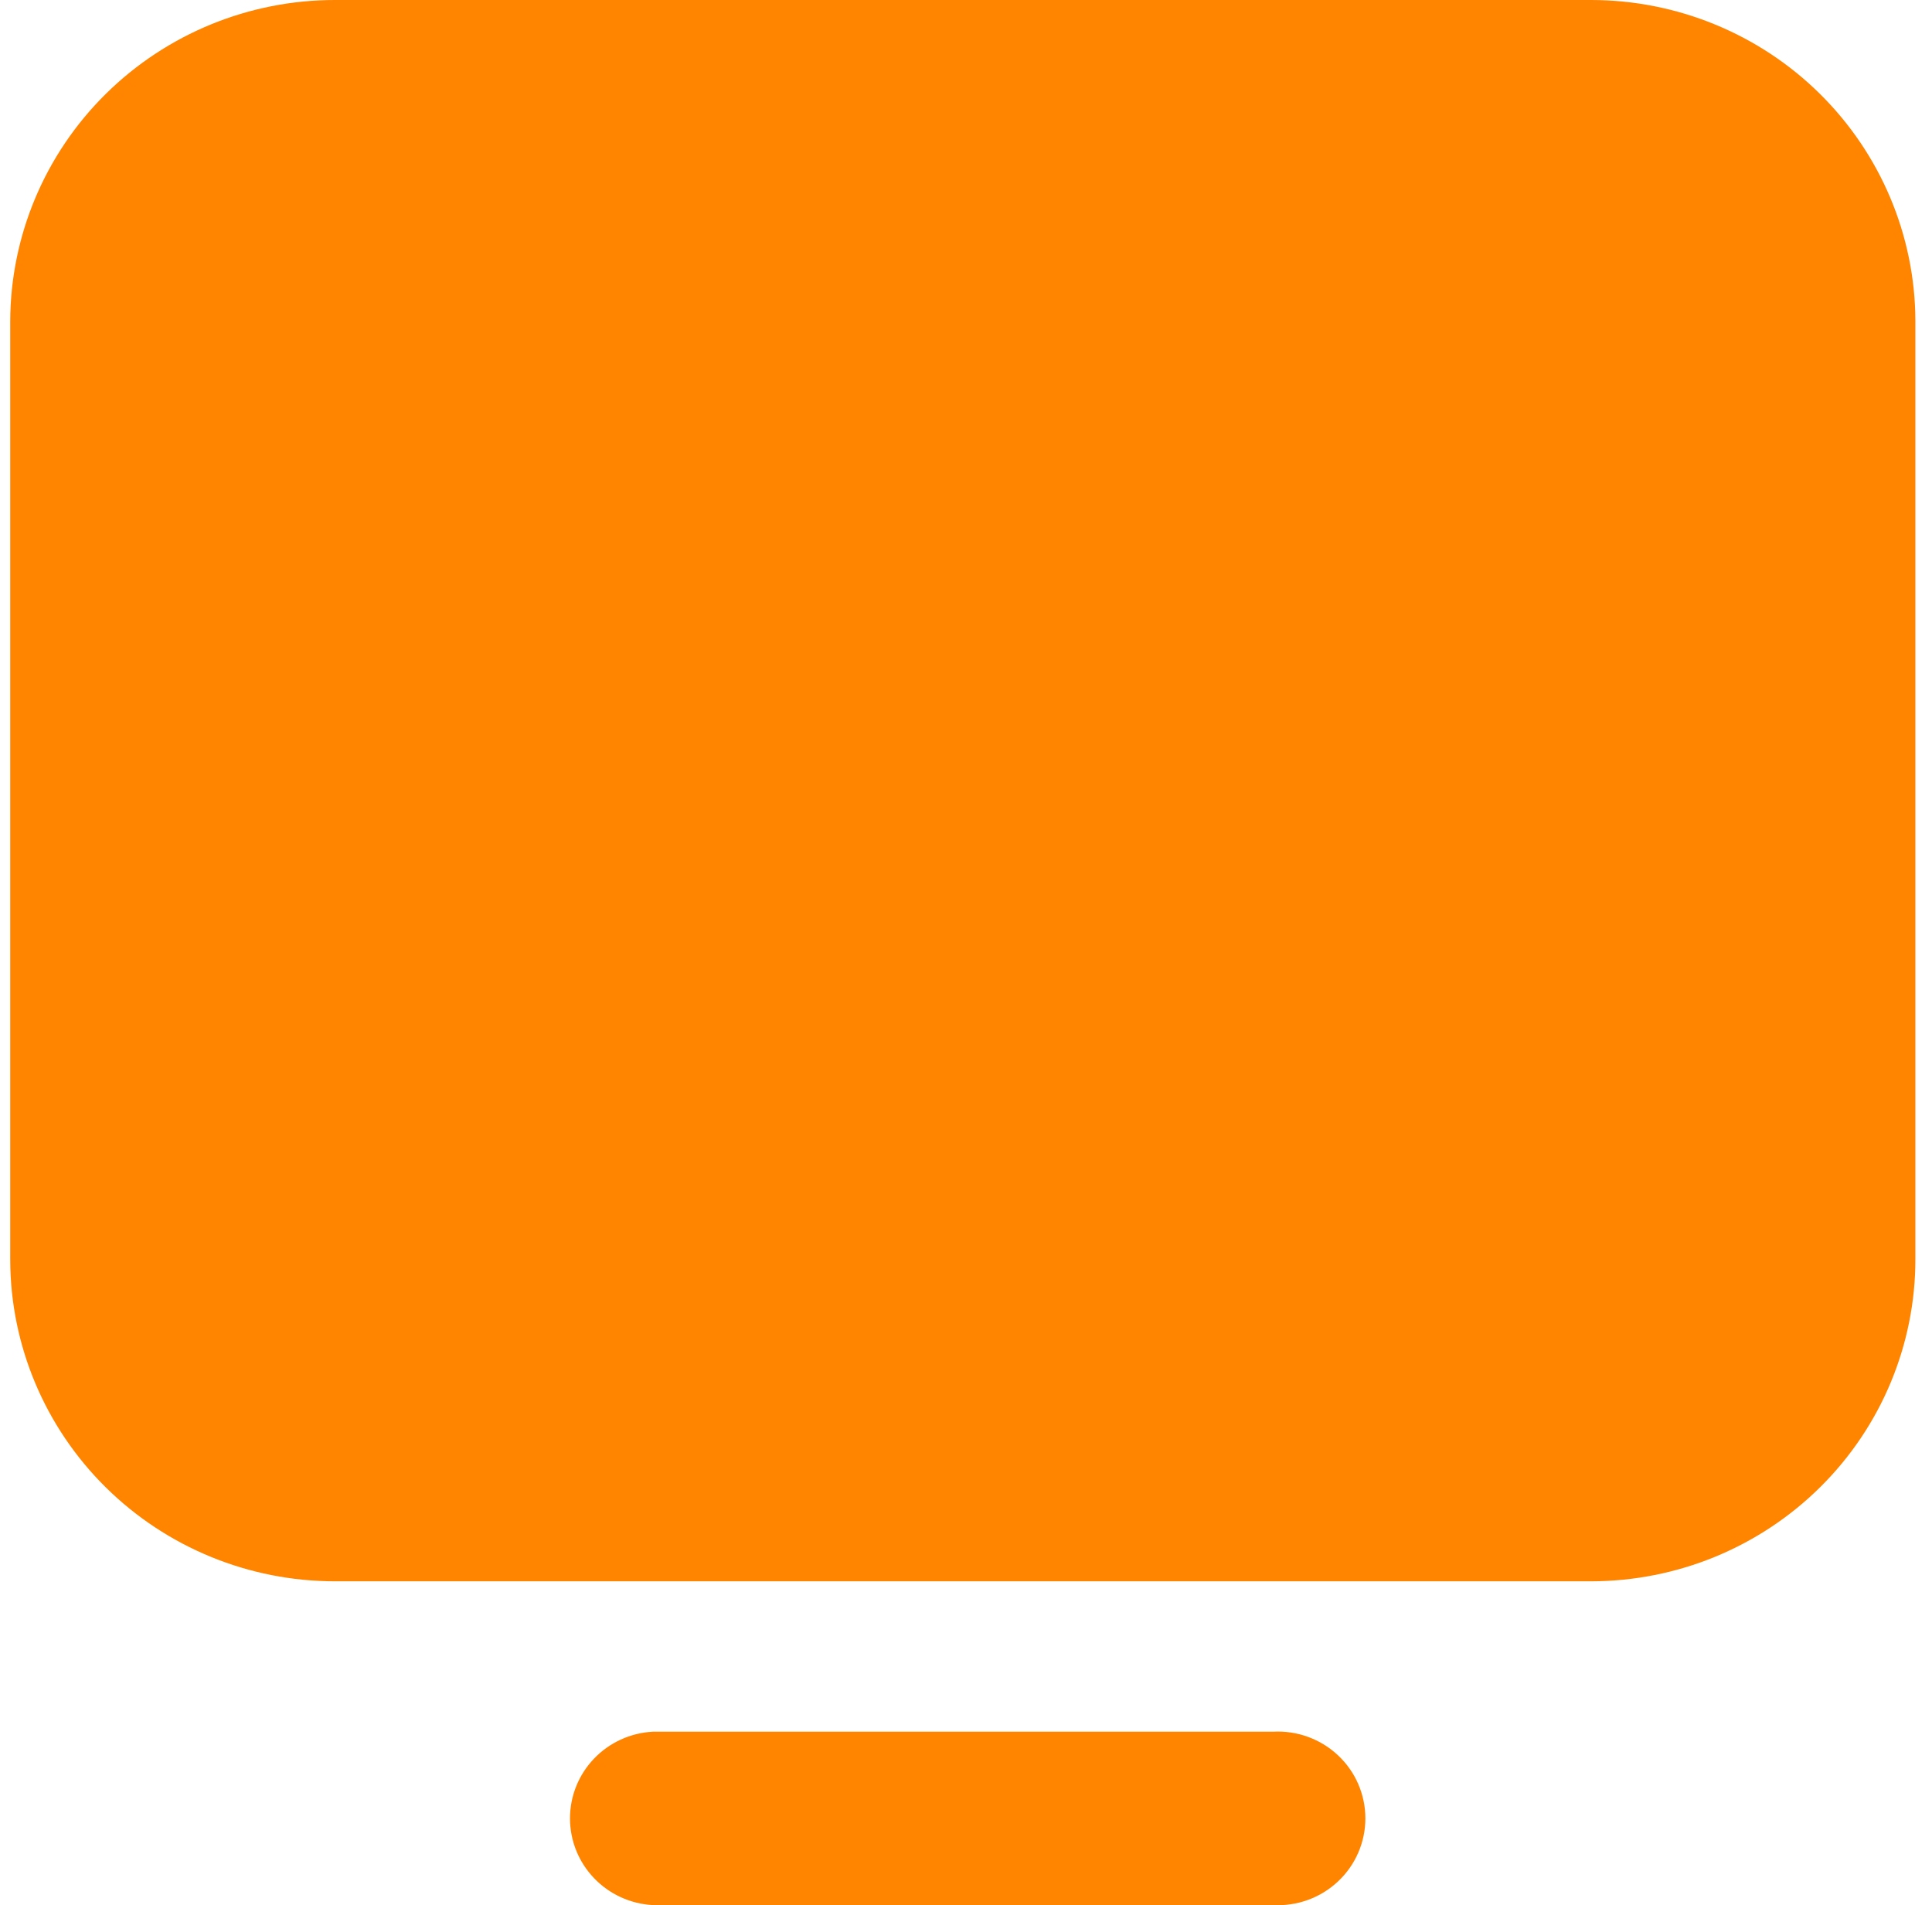 <svg width="72" height="71" viewBox="0 0 72 71" fill="none" xmlns="http://www.w3.org/2000/svg">
<path fill-rule="evenodd" clip-rule="evenodd" d="M71.381 46.923V11.945C71.367 8.774 70.088 5.737 67.824 3.499C65.561 1.261 62.495 0.003 59.298 4.08223e-06H12.494C9.287 -0.003 6.211 1.257 3.94 3.502C1.669 5.747 0.389 8.795 0.381 11.975V46.954C0.389 50.134 1.669 53.181 3.94 55.427C6.211 57.672 9.287 58.932 12.494 58.929H59.298C60.886 58.927 62.459 58.616 63.925 58.012C65.392 57.407 66.724 56.523 67.846 55.408C68.968 54.294 69.858 52.971 70.464 51.515C71.07 50.059 71.382 48.499 71.381 46.923ZM24.322 64.534H47.44C47.883 64.509 48.327 64.574 48.743 64.726C49.16 64.877 49.541 65.111 49.863 65.413C50.186 65.716 50.443 66.08 50.618 66.484C50.793 66.889 50.884 67.324 50.884 67.764C50.884 68.204 50.793 68.64 50.618 69.044C50.443 69.448 50.185 69.813 49.863 70.115C49.541 70.417 49.16 70.652 48.743 70.803C48.327 70.954 47.883 71.019 47.44 70.995H24.322C23.49 70.949 22.707 70.588 22.134 69.987C21.561 69.386 21.242 68.591 21.242 67.764C21.242 66.937 21.561 66.142 22.134 65.541C22.707 64.94 23.49 64.58 24.322 64.534Z" fill="#FF8500"/>
</svg>
